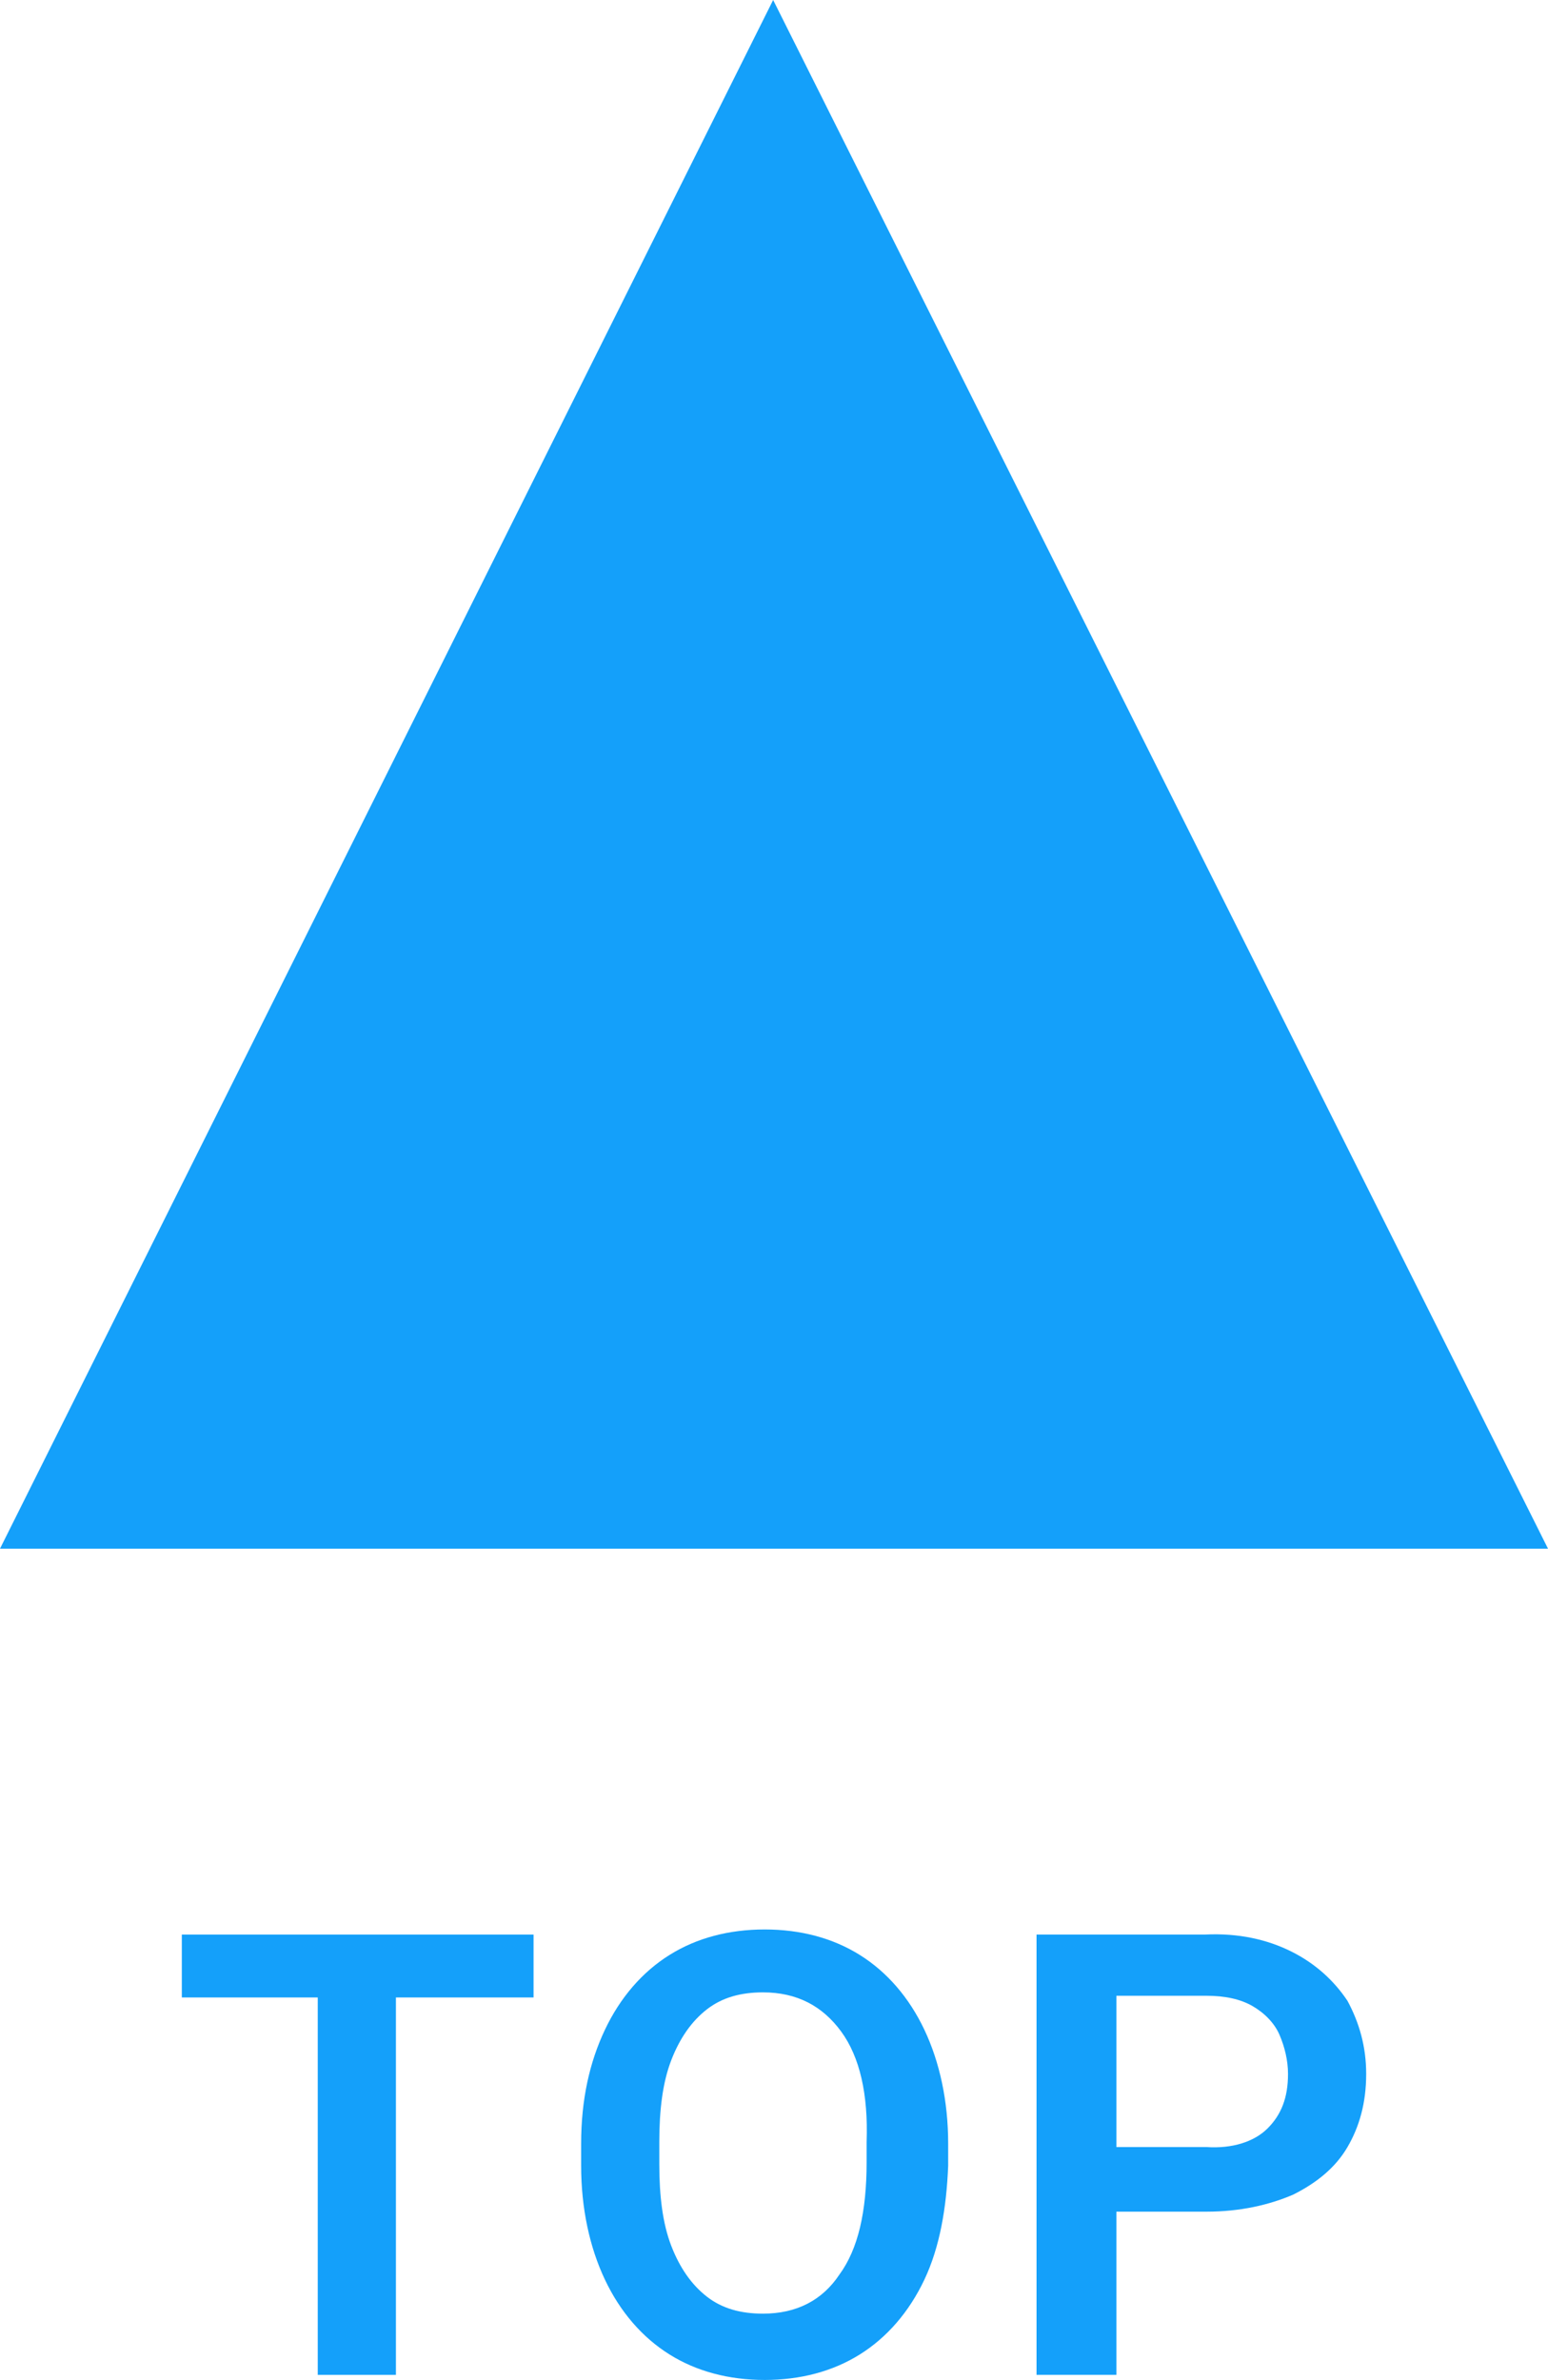 <?xml version="1.0" encoding="utf-8"?>
<!-- Generator: Adobe Illustrator 26.0.3, SVG Export Plug-In . SVG Version: 6.00 Build 0)  -->
<svg version="1.1" id="レイヤー_1" xmlns="http://www.w3.org/2000/svg" xmlns:xlink="http://www.w3.org/1999/xlink" x="0px"
	 y="0px" viewBox="0 0 91.1 140" style="enable-background:new 0 0 91.1 140;" xml:space="preserve">
<style type="text/css">
	.st0{fill:#14A0FA;}
</style>
<g>
	<polygon class="st0" points="91.1,91.1 45.5,0 0,91.1 	"/>
</g>
<g>
	<g>
		<path class="st0" d="M31.4,117.5h-8.1v22.2h-4.6v-22.2h-8v-3.7h12.6h8.1V117.5z"/>
		<path class="st0" d="M54.4,134.1c-0.9,1.9-2.2,3.4-3.8,4.4S47.1,140,45,140s-4-0.5-5.6-1.5s-2.9-2.5-3.8-4.4
			c-0.9-1.9-1.4-4.2-1.4-6.7v-1.3c0-2.6,0.5-4.8,1.4-6.7c0.9-1.9,2.2-3.4,3.8-4.4s3.5-1.5,5.6-1.5s4,0.5,5.6,1.5s2.9,2.5,3.8,4.4
			s1.4,4.2,1.4,6.7v1.3C55.7,129.9,55.3,132.2,54.4,134.1z M49.5,119.5c-1.1-1.5-2.6-2.3-4.6-2.3c-1.3,0-2.4,0.3-3.3,1
			c-0.9,0.7-1.6,1.7-2.1,3s-0.7,2.9-0.7,4.8v1.3c0,1.9,0.2,3.5,0.7,4.8s1.2,2.3,2.1,3c0.9,0.7,2,1,3.3,1c2,0,3.5-0.8,4.5-2.3
			c1.1-1.5,1.6-3.7,1.6-6.6V126C51.1,123.2,50.6,121,49.5,119.5z"/>
		<path class="st0" d="M76,114.8c1.4,0.7,2.5,1.7,3.3,2.9c0.7,1.3,1.1,2.7,1.1,4.3c0,1.7-0.4,3.1-1.1,4.3c-0.7,1.2-1.8,2.1-3.2,2.8
			c-1.4,0.6-3.1,1-5.1,1h-5.3v9.6H61v-25.9h9.9C72.9,113.7,74.6,114.1,76,114.8z M74.6,125.2c0.8-0.8,1.2-1.8,1.2-3.2
			c0-0.8-0.2-1.6-0.5-2.3c-0.3-0.7-0.9-1.3-1.6-1.7c-0.7-0.4-1.6-0.6-2.7-0.6h-5.3v8.9H71C72.5,126.4,73.8,126,74.6,125.2z"/>
	</g>
</g>
</svg>
